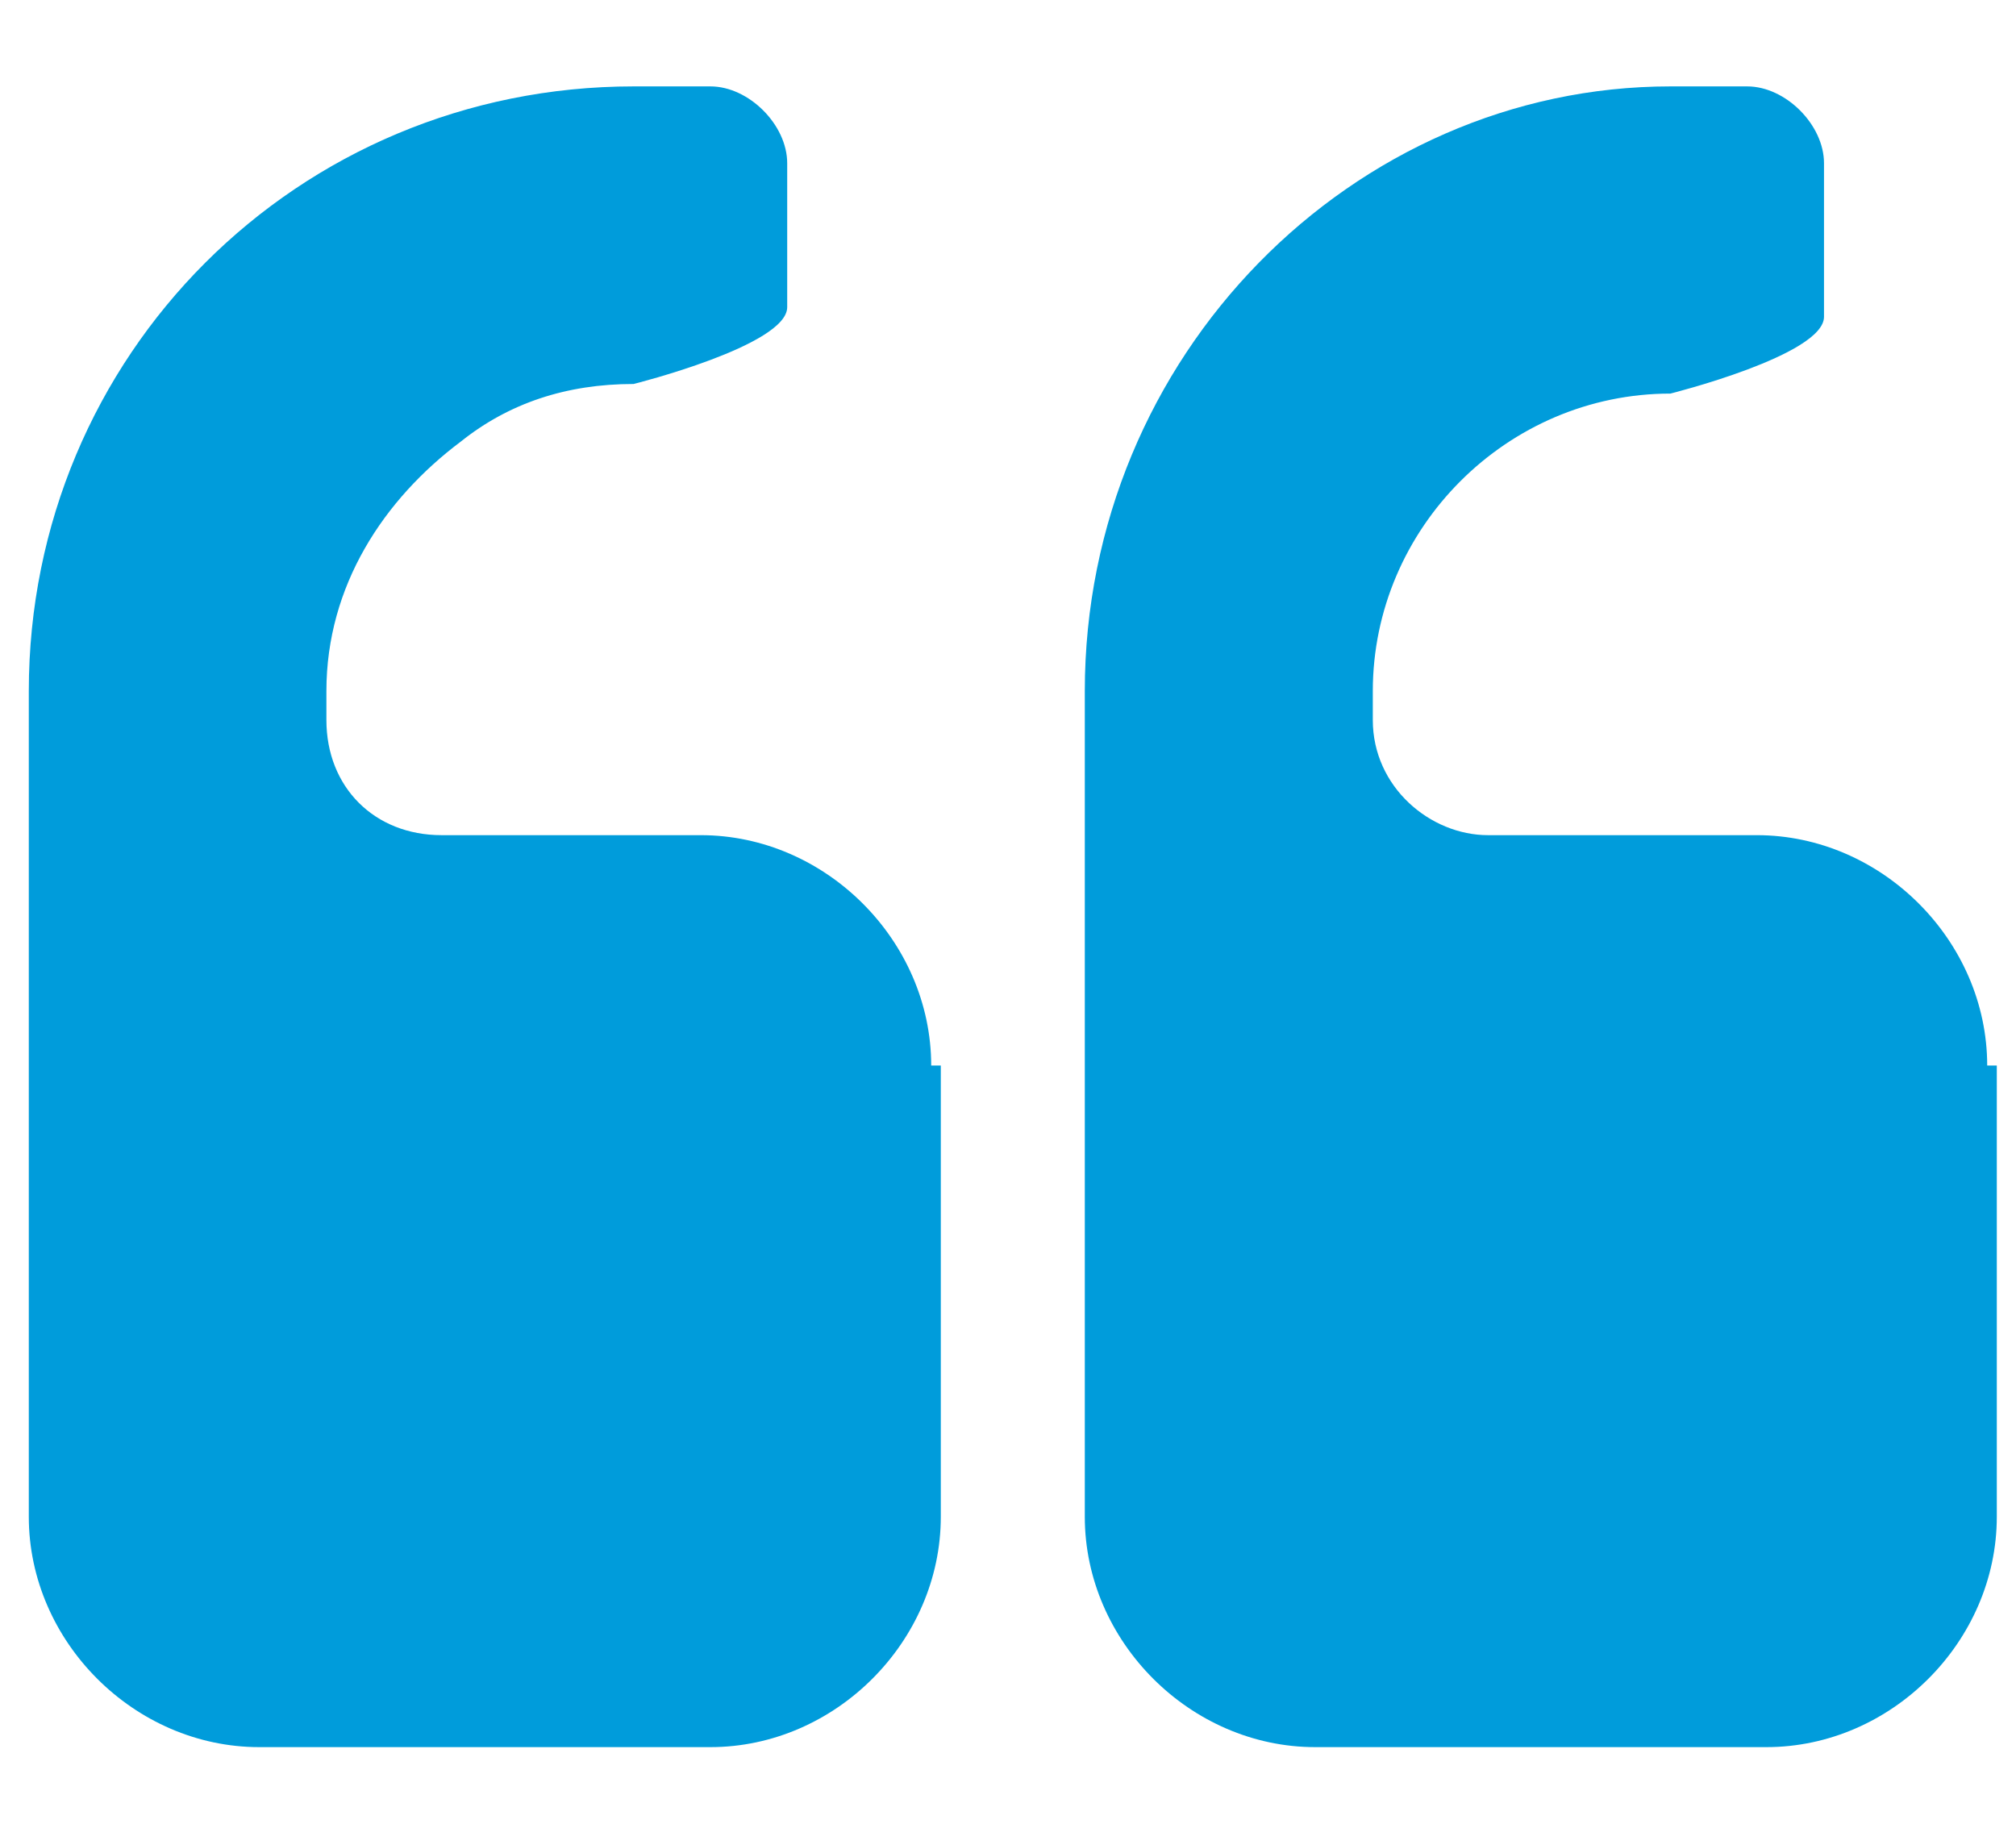 <?xml version="1.0" encoding="utf-8"?>
<!-- Generator: Adobe Illustrator 15.0.0, SVG Export Plug-In  -->
<!DOCTYPE svg PUBLIC "-//W3C//DTD SVG 1.1//EN" "http://www.w3.org/Graphics/SVG/1.1/DTD/svg11.dtd">
<svg version="1.1"
	 xmlns="http://www.w3.org/2000/svg" xmlns:xlink="http://www.w3.org/1999/xlink" xmlns:a="http://ns.adobe.com/AdobeSVGViewerExtensions/3.0/"
	 x="0px" y="0px" width="21px" height="19px" viewBox="-0.3 -0.9 21 19" enable-background="new -0.3 -0.9 21 19"
	 xml:space="preserve">
<defs>
</defs>
<path fill="#009CDB" d="M9.4,10.2c0-1.3-1.1-2.4-2.4-2.4H4.3c-0.7,0-1.2-0.5-1.2-1.2V6.3c0-1.1,0.6-2,1.4-2.6C5,3.3,5.6,3.1,6.3,3.1
	c0,0,1.6-0.4,1.6-0.8V0.8C7.9,0.4,7.5,0,7.1,0H6.3C2.8,0,0,2.8,0,6.3v8.6c0,1.3,1.1,2.4,2.4,2.4h4.7c1.3,0,2.4-1.1,2.4-2.4V10.2z
	 M20.4,10.2c0-1.3-1.1-2.4-2.4-2.4h-2.8c-0.6,0-1.2-0.5-1.2-1.2V6.3c0-1.7,1.4-3.1,3.1-3.1c0,0,1.6-0.4,1.6-0.8V0.8
	c0-0.4-0.4-0.8-0.8-0.8h-0.8C13.8,0,11,2.8,11,6.3v8.6c0,1.3,1.1,2.4,2.4,2.4h4.7c1.3,0,2.4-1.1,2.4-2.4V10.2L20.4,10.2z"/>
</svg>
